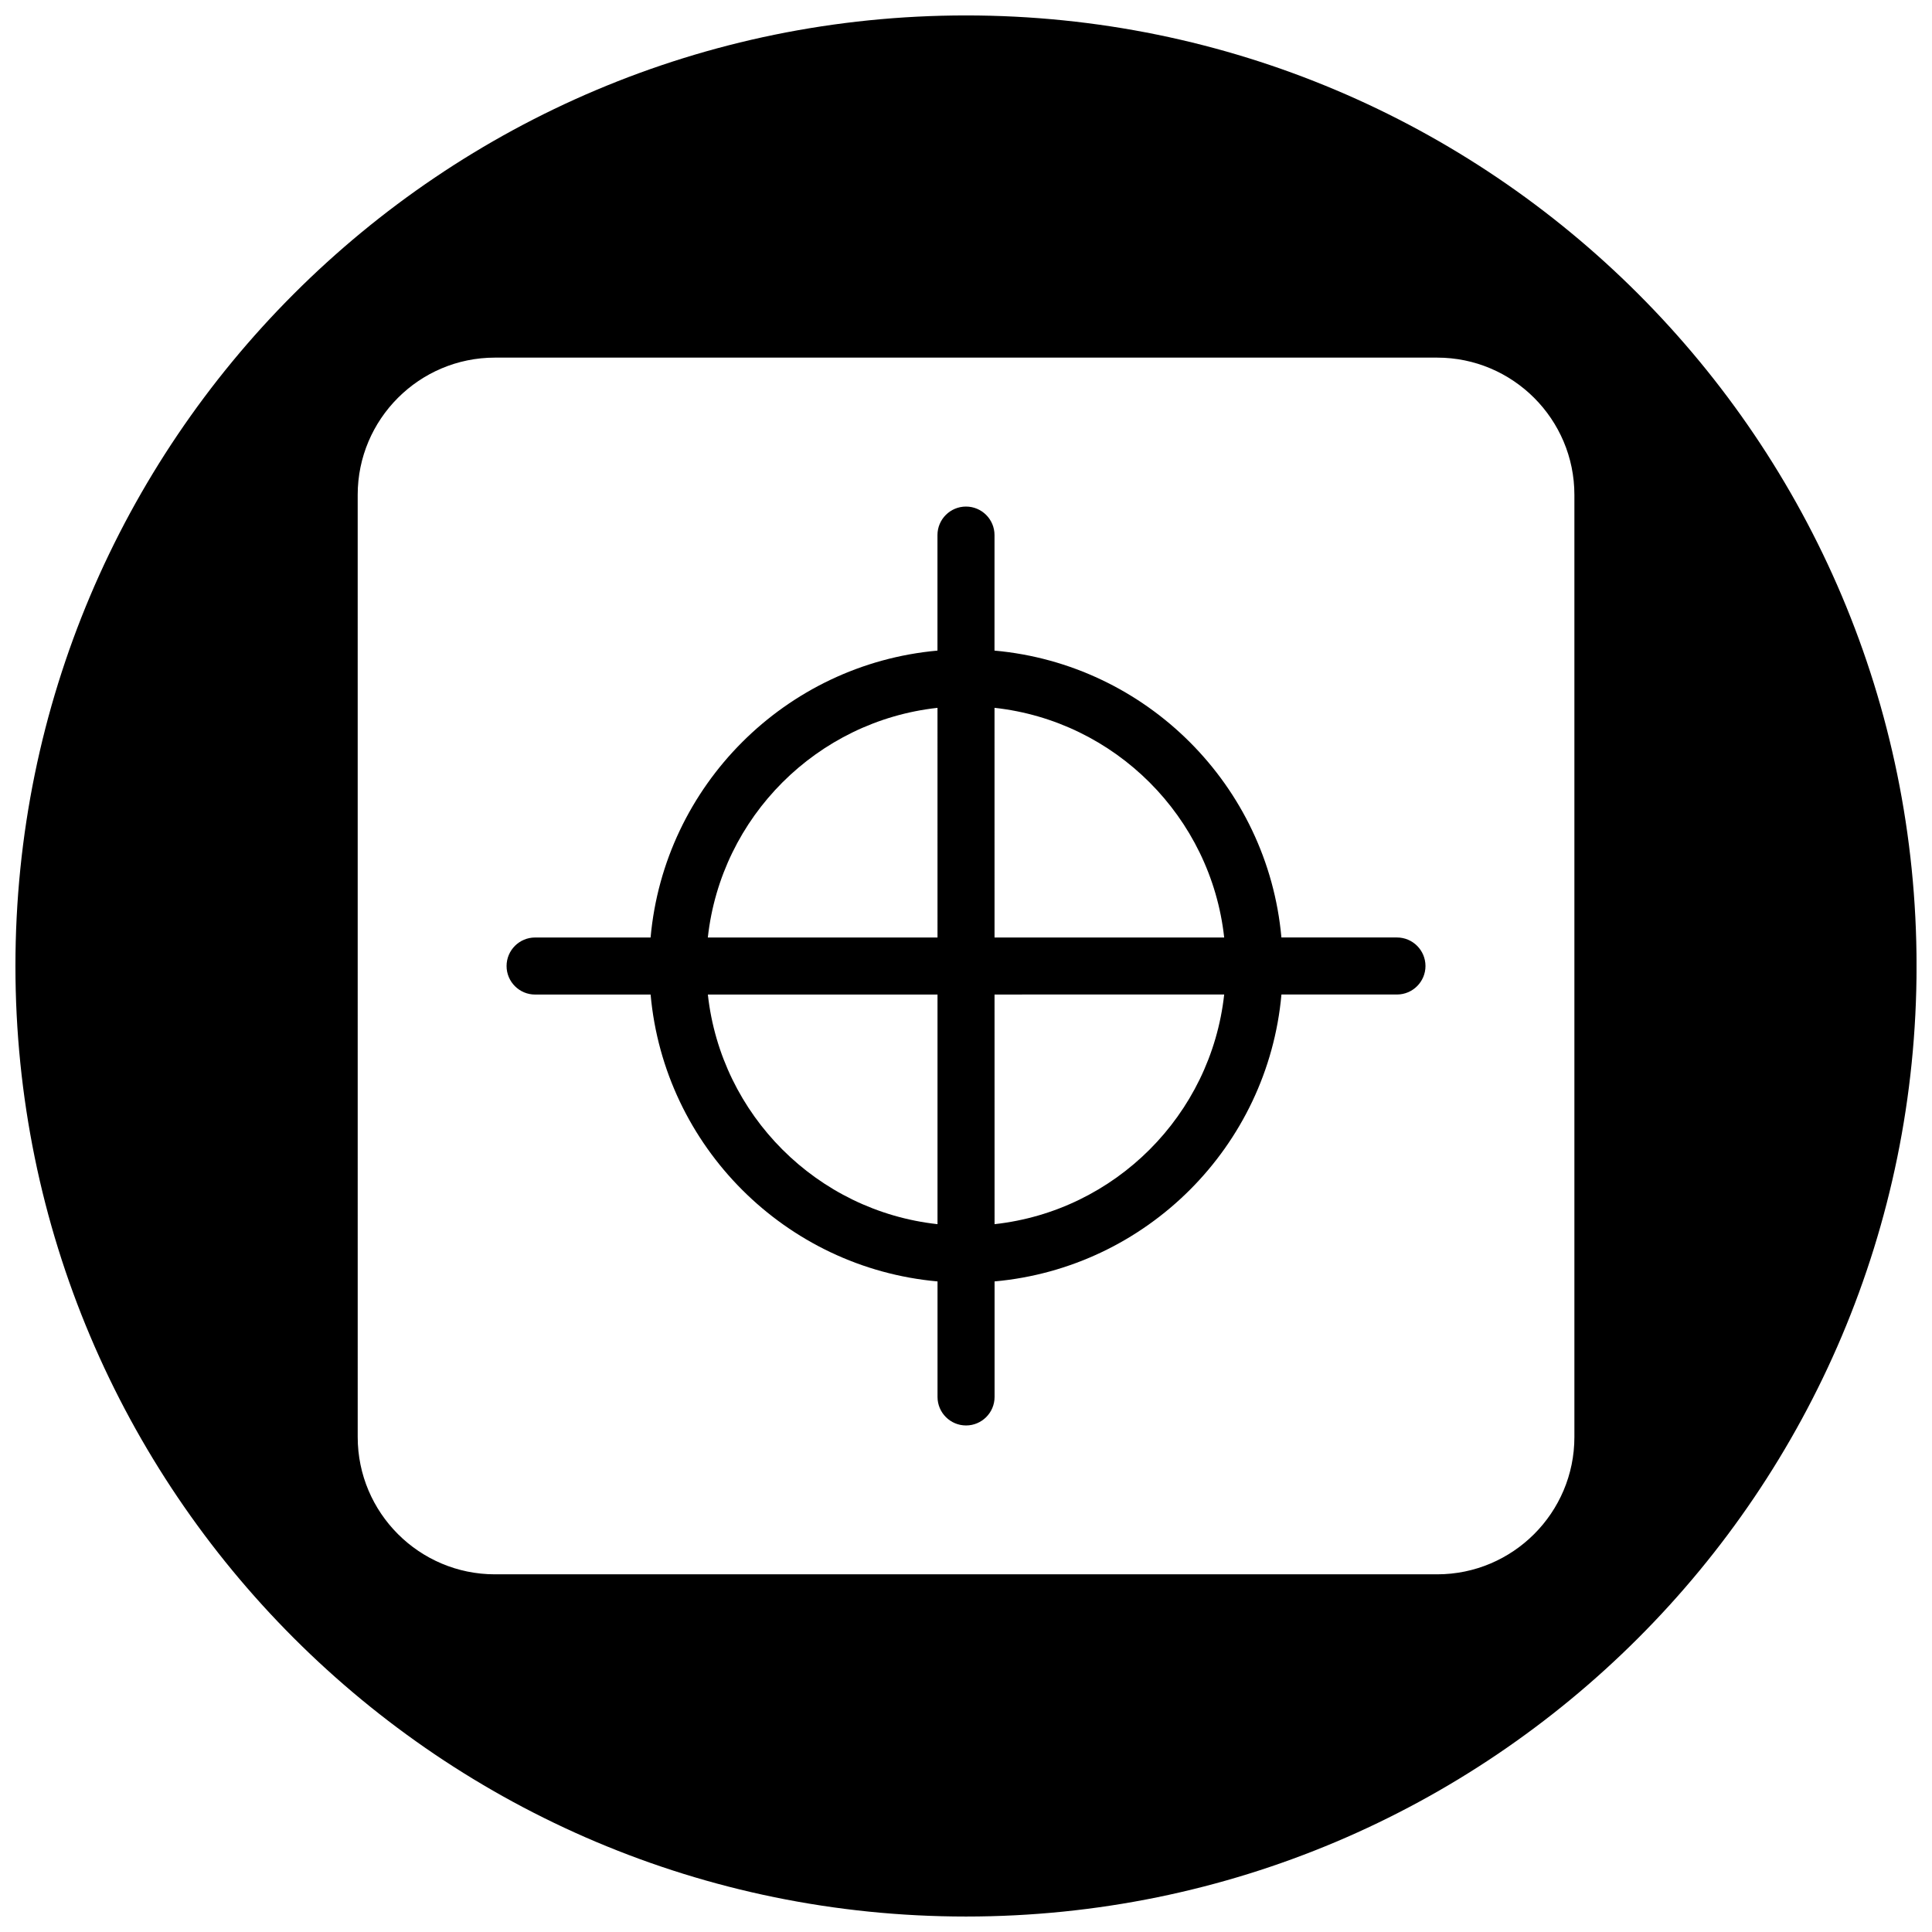 <?xml version="1.0" encoding="UTF-8"?>
<!-- Uploaded to: ICON Repo, www.svgrepo.com, Generator: ICON Repo Mixer Tools -->
<svg width="800px" height="800px" version="1.1" viewBox="144 144 512 512" xmlns="http://www.w3.org/2000/svg">
 <defs>
  <clipPath id="a">
   <path d="m148.09 148.09h503.81v503.81h-503.81z"/>
  </clipPath>
 </defs>
 <g clip-path="url(#a)">
  <path d="m400 148.09c-139.12 0-251.91 112.78-251.91 251.91 0 139.12 112.78 251.9 251.91 251.9 139.12 0 251.91-112.78 251.91-251.91-0.004-139.12-112.79-251.9-251.91-251.9zm161.23 376.75c0 20.051-16.312 36.371-36.371 36.371h-249.7c-20.051 0-36.363-16.312-36.363-36.371l-0.004-249.7c0-20.051 16.312-36.367 36.367-36.367h249.7c20.051 0 36.371 16.312 36.371 36.363z"/>
 </g>
 <path d="m514.2 392.44h-30.613c-3.617-40.273-35.754-72.414-76.035-76.023l0.004-30.613c0-4.176-3.387-7.559-7.559-7.559-4.176 0-7.559 3.387-7.559 7.559v30.613c-40.273 3.617-72.414 35.754-76.023 76.035l-30.609-0.004c-4.176 0-7.559 3.387-7.559 7.559s3.387 7.559 7.559 7.559h30.613c3.617 40.273 35.754 72.414 76.035 76.023v30.613c0 4.172 3.387 7.559 7.559 7.559 4.172 0 7.559-3.387 7.559-7.559v-30.613c40.273-3.617 72.414-35.754 76.023-76.035h30.613c4.172 0 7.559-3.387 7.559-7.559-0.008-4.176-3.394-7.555-7.566-7.555zm-121.75 75.977c-31.938-3.5-57.355-28.918-60.859-60.855l60.859-0.004zm0-75.973h-60.867c3.508-31.938 28.922-57.355 60.863-60.859zm15.121 75.973-0.008-60.859 60.859-0.004c-3.5 31.941-28.918 57.359-60.852 60.863zm-0.008-75.973-0.004-60.863c31.941 3.508 57.359 28.922 60.863 60.863z"/>
</svg>